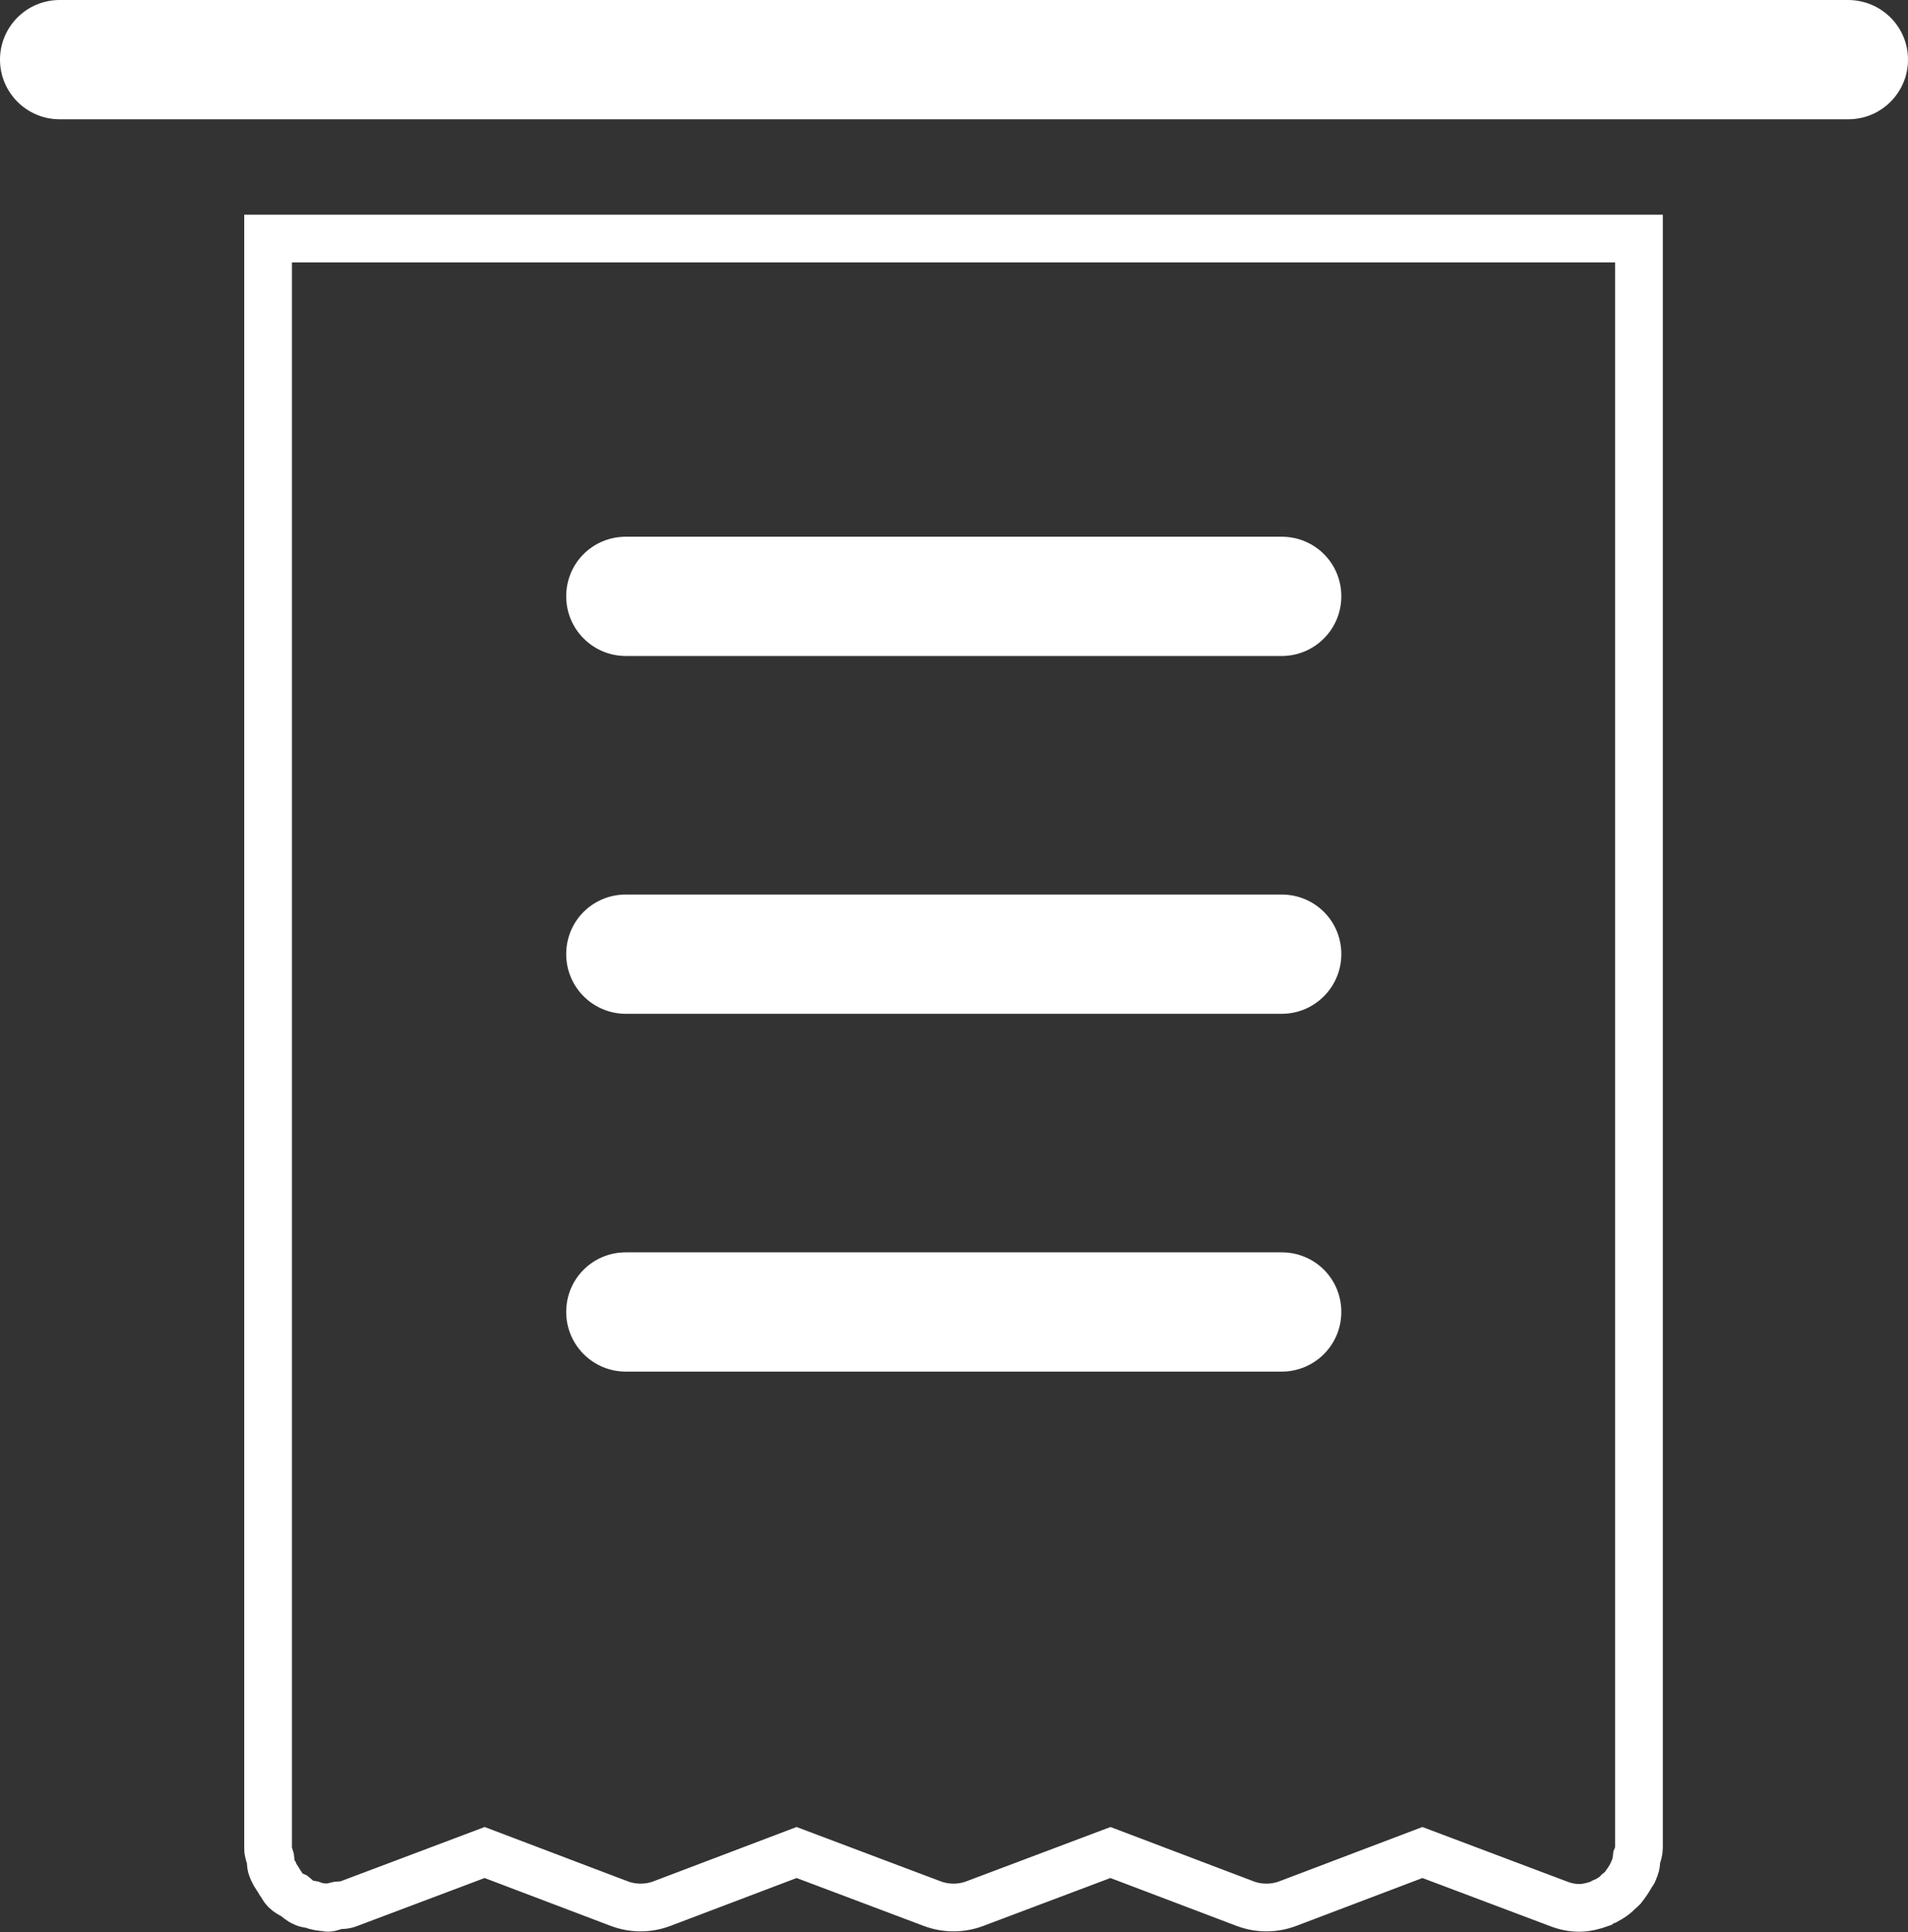 <?xml version="1.0" encoding="utf-8"?>
<!-- Generator: Adobe Illustrator 27.1.1, SVG Export Plug-In . SVG Version: 6.00 Build 0)  -->
<svg version="1.1" id="Layer_1" xmlns="http://www.w3.org/2000/svg" xmlns:xlink="http://www.w3.org/1999/xlink" x="0px" y="0px"
	 width="40px" height="40.5px" viewBox="0 0 40 40.5" style="enable-background:new 0 0 40 40.5;" xml:space="preserve">
<rect x="0" y="0" width="40" height="40.5" fill="#333333" stroke="none"/>
<style type="text/css">
	.st0{fill:#FFFFFF;}
	.st1{fill:none;stroke:#FFFFFF;stroke-miterlimit:10;}
</style>
<g>
	<path class="st0" d="M38.75,2.5H1.25C0.56,2.5,0,1.94,0,1.25C0,0.56,0.56,0,1.25,0h37.49C39.44,0,40,0.56,40,1.25
		C40,1.94,39.44,2.5,38.75,2.5z"/>
	<path class="st1" d="M5.62,5v33.75c0,0.07,0.03,0.14,0.05,0.21c0.01,0.07,0,0.15,0.04,0.22c0,0.01,0,0.01,0.01,0.03
		c0.04,0.09,0.1,0.16,0.15,0.25c0.04,0.05,0.06,0.11,0.11,0.16s0.12,0.09,0.19,0.12c0.06,0.05,0.12,0.11,0.2,0.14
		c0.05,0.03,0.11,0.03,0.16,0.04c0.1,0.04,0.21,0.06,0.33,0.06c0,0,0,0.01,0.01,0.01c0.07,0,0.14-0.04,0.2-0.05
		c0.09-0.01,0.16,0,0.25-0.04l2.84-1.07l2.82,1.07c0.29,0.11,0.61,0.11,0.9,0l2.82-1.07l2.84,1.07c0.29,0.11,0.61,0.11,0.9,0
		l2.84-1.07l2.82,1.07c0.29,0.11,0.61,0.11,0.9,0l2.82-1.07l2.84,1.07c0.15,0.06,0.3,0.09,0.45,0.09c0.15,0,0.3-0.04,0.44-0.09
		c0.04-0.03,0.09-0.05,0.12-0.06c0.09-0.05,0.18-0.1,0.25-0.18c0.04-0.03,0.07-0.06,0.1-0.09c0.07-0.09,0.14-0.19,0.19-0.29
		c0.03-0.03,0.04-0.05,0.05-0.09c0.01-0.01,0.01-0.01,0.01-0.03c0.04-0.07,0.03-0.15,0.04-0.22c0.03-0.07,0.05-0.14,0.05-0.21V5
		L5.62,5z"/>
	<path class="st0" d="M26.87,28.75H13.12c-0.69,0-1.25-0.56-1.25-1.25c0-0.7,0.56-1.25,1.25-1.25h13.75c0.69,0,1.25,0.55,1.25,1.25
		C28.12,28.19,27.56,28.75,26.87,28.75z"/>
	<path class="st0" d="M26.87,21.25H13.12c-0.69,0-1.25-0.56-1.25-1.25c0-0.7,0.56-1.25,1.25-1.25h13.75c0.69,0,1.25,0.55,1.25,1.25
		C28.12,20.69,27.56,21.25,26.87,21.25z"/>
	<path class="st0" d="M26.87,13.75H13.12c-0.69,0-1.25-0.56-1.25-1.25c0-0.7,0.56-1.25,1.25-1.25h13.75c0.69,0,1.25,0.55,1.25,1.25
		C28.12,13.19,27.56,13.75,26.87,13.75z"/>
</g>
</svg>
